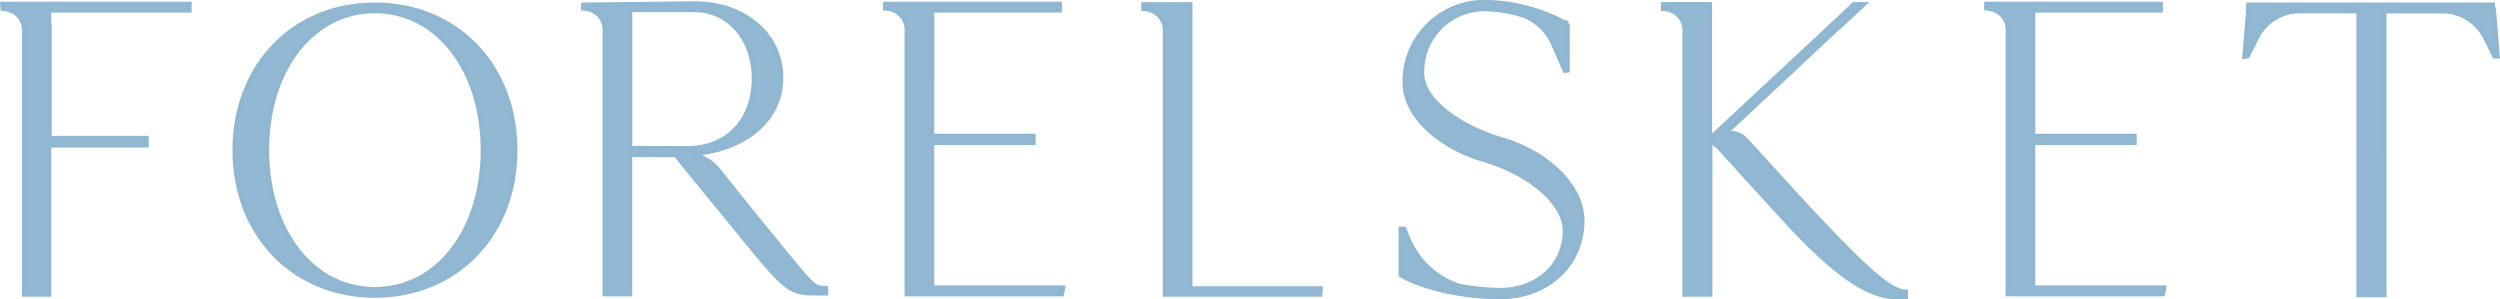 <?xml version="1.0" encoding="UTF-8"?> <svg xmlns="http://www.w3.org/2000/svg" width="293.728" height="35.16" viewBox="0 0 293.728 35.16"><path id="forelsket_logo" d="M26.7-33.5v-.783H4.7l.046.587.374.046a2.508,2.508,0,0,1,2.148,2.741V-.117H10.21V-17.642H21.659v-.881h-11.4V-31.792a2.314,2.314,0,0,0-.052-.3V-33.5Zm21.784-.685C38.911-34.188,32-27.007,32-17.094S38.911,0,48.488,0,64.982-7.184,64.982-17.094,58.065-34.188,48.488-34.188Zm0,33.422c-7.336,0-12.673-6.86-12.673-16.328s5.336-16.33,12.673-16.33,12.673,6.863,12.673,16.33S55.825-.766,48.488-.766Zm48.154-4.35c-3.242-3.974-5.978-7.354-7.734-9.566a.018.018,0,0,0-.012-.006.006.006,0,0,1-.006-.006,5.306,5.306,0,0,0-3.225-1.941,7.943,7.943,0,0,0,.956-.109h.006c.207-.023.426-.052.639-.086a1.956,1.956,0,0,0,.282-.04,2.437,2.437,0,0,0,.323-.069.445.445,0,0,1,.086-.012c4.953-1.014,8.264-4.331,8.264-8.621,0-5.091-4.3-8.765-10.182-8.765l-13.079.15v.438l.374.052a2.5,2.5,0,0,1,2.148,2.741V-.163h2.989V-16.519h5.373c1.307,1.664,4.619,5.684,8.823,10.821C96.832-.652,97.391-.261,100.38-.261H101.5V-.9c-1.451,0-1.5-.144-4.861-4.216ZM78.472-17.348V-33.554h7.521c4.06,0,7.009,3.381,7.009,8.028,0,4.751-2.926,8.2-7.832,8.2h-.017Zm35.479,16.4V-17.941h11.913v-.829h-11.91V-31.855s0-.006,0-.01v-1.614h0V-33.5h14.991v-.777H108.437v.53l.374.052a2.5,2.5,0,0,1,2.148,2.741V-.163h18.216l.052-.346h.046c.023-.144.046-.288.069-.443Zm30.334-33.288h-5.517v.541l.373.046a2.51,2.51,0,0,1,2.154,2.741V-.12h18.26l.04-.731h-15.31Zm15.32,33.2-.01.184h.01Zm21.355-17.294c-5.465-1.615-9.436-4.846-9.436-7.783a7.319,7.319,0,0,1,7.614-7.538,15.307,15.307,0,0,1,4.531.832,6.5,6.5,0,0,1,3.223,3.181l1.4,3.23.327-.049v-5.433a20.255,20.255,0,0,0-9.436-2.594,9.33,9.33,0,0,0-9.716,9.545c0,3.623,3.877,7.392,9.2,8.959,5.558,1.615,9.623,5.14,9.623,8.37,0,4.014-3.224,6.951-7.661,6.951a27.605,27.605,0,0,1-4.764-.489,9.842,9.842,0,0,1-5.886-5.336c-.187-.393-.374-.979-.561-1.371H169v5.435C171.477-.9,176.335.175,180.632.175c5.605,0,9.716-3.769,9.716-9.007,0-3.916-3.923-7.881-9.389-9.5Zm35.351,7.4c-2.857-3.11-5.264-5.759-6.825-7.475a2.421,2.421,0,0,0-2.522-.559l1.123-.979,8.022-7.5.052-.052,4.072-3.807c.115-.1.236-.207.351-.294l.035-.029,2.816-2.615h-1.181l-3.346,3.127-1.025.962L205.339-18.477V-34.239h-5.517v.541l.374.046a2.508,2.508,0,0,1,2.148,2.741V-.117h3.035v-18.36l.518.639.04-.052c1.175,1.273,4.256,4.7,8.224,9.013C219.95-2.564,223.924.177,227.241.177h1.117V-.457c-1.866,0-5.137-3.035-12.048-10.476Zm27,9.98V-17.941h11.913v-.829h-11.91V-31.855s0-.006,0-.01v-1.614h0V-33.5h14.991v-.777H237.8v.53l.374.052a2.5,2.5,0,0,1,2.148,2.741V-.163h18.216l.052-.346h.046c.023-.144.046-.288.069-.443Zm54.062-32.9-.05-.34H268.6l-.044.392h.044c-.137,1.664-.324,4.06-.467,5.723l.373-.046,1.033-2.056a5.621,5.621,0,0,1,4.715-3.23h7.286V-.068h3.039V-33.4h7.143a5.63,5.63,0,0,1,4.764,3.23l1.027,2.056h.373C297.84-28.509,297.467-33.847,297.374-33.847Z" transform="translate(-4.434 34.733)" fill="#91b7d2" stroke="#90b7d2" stroke-width="0.5"></path></svg> 